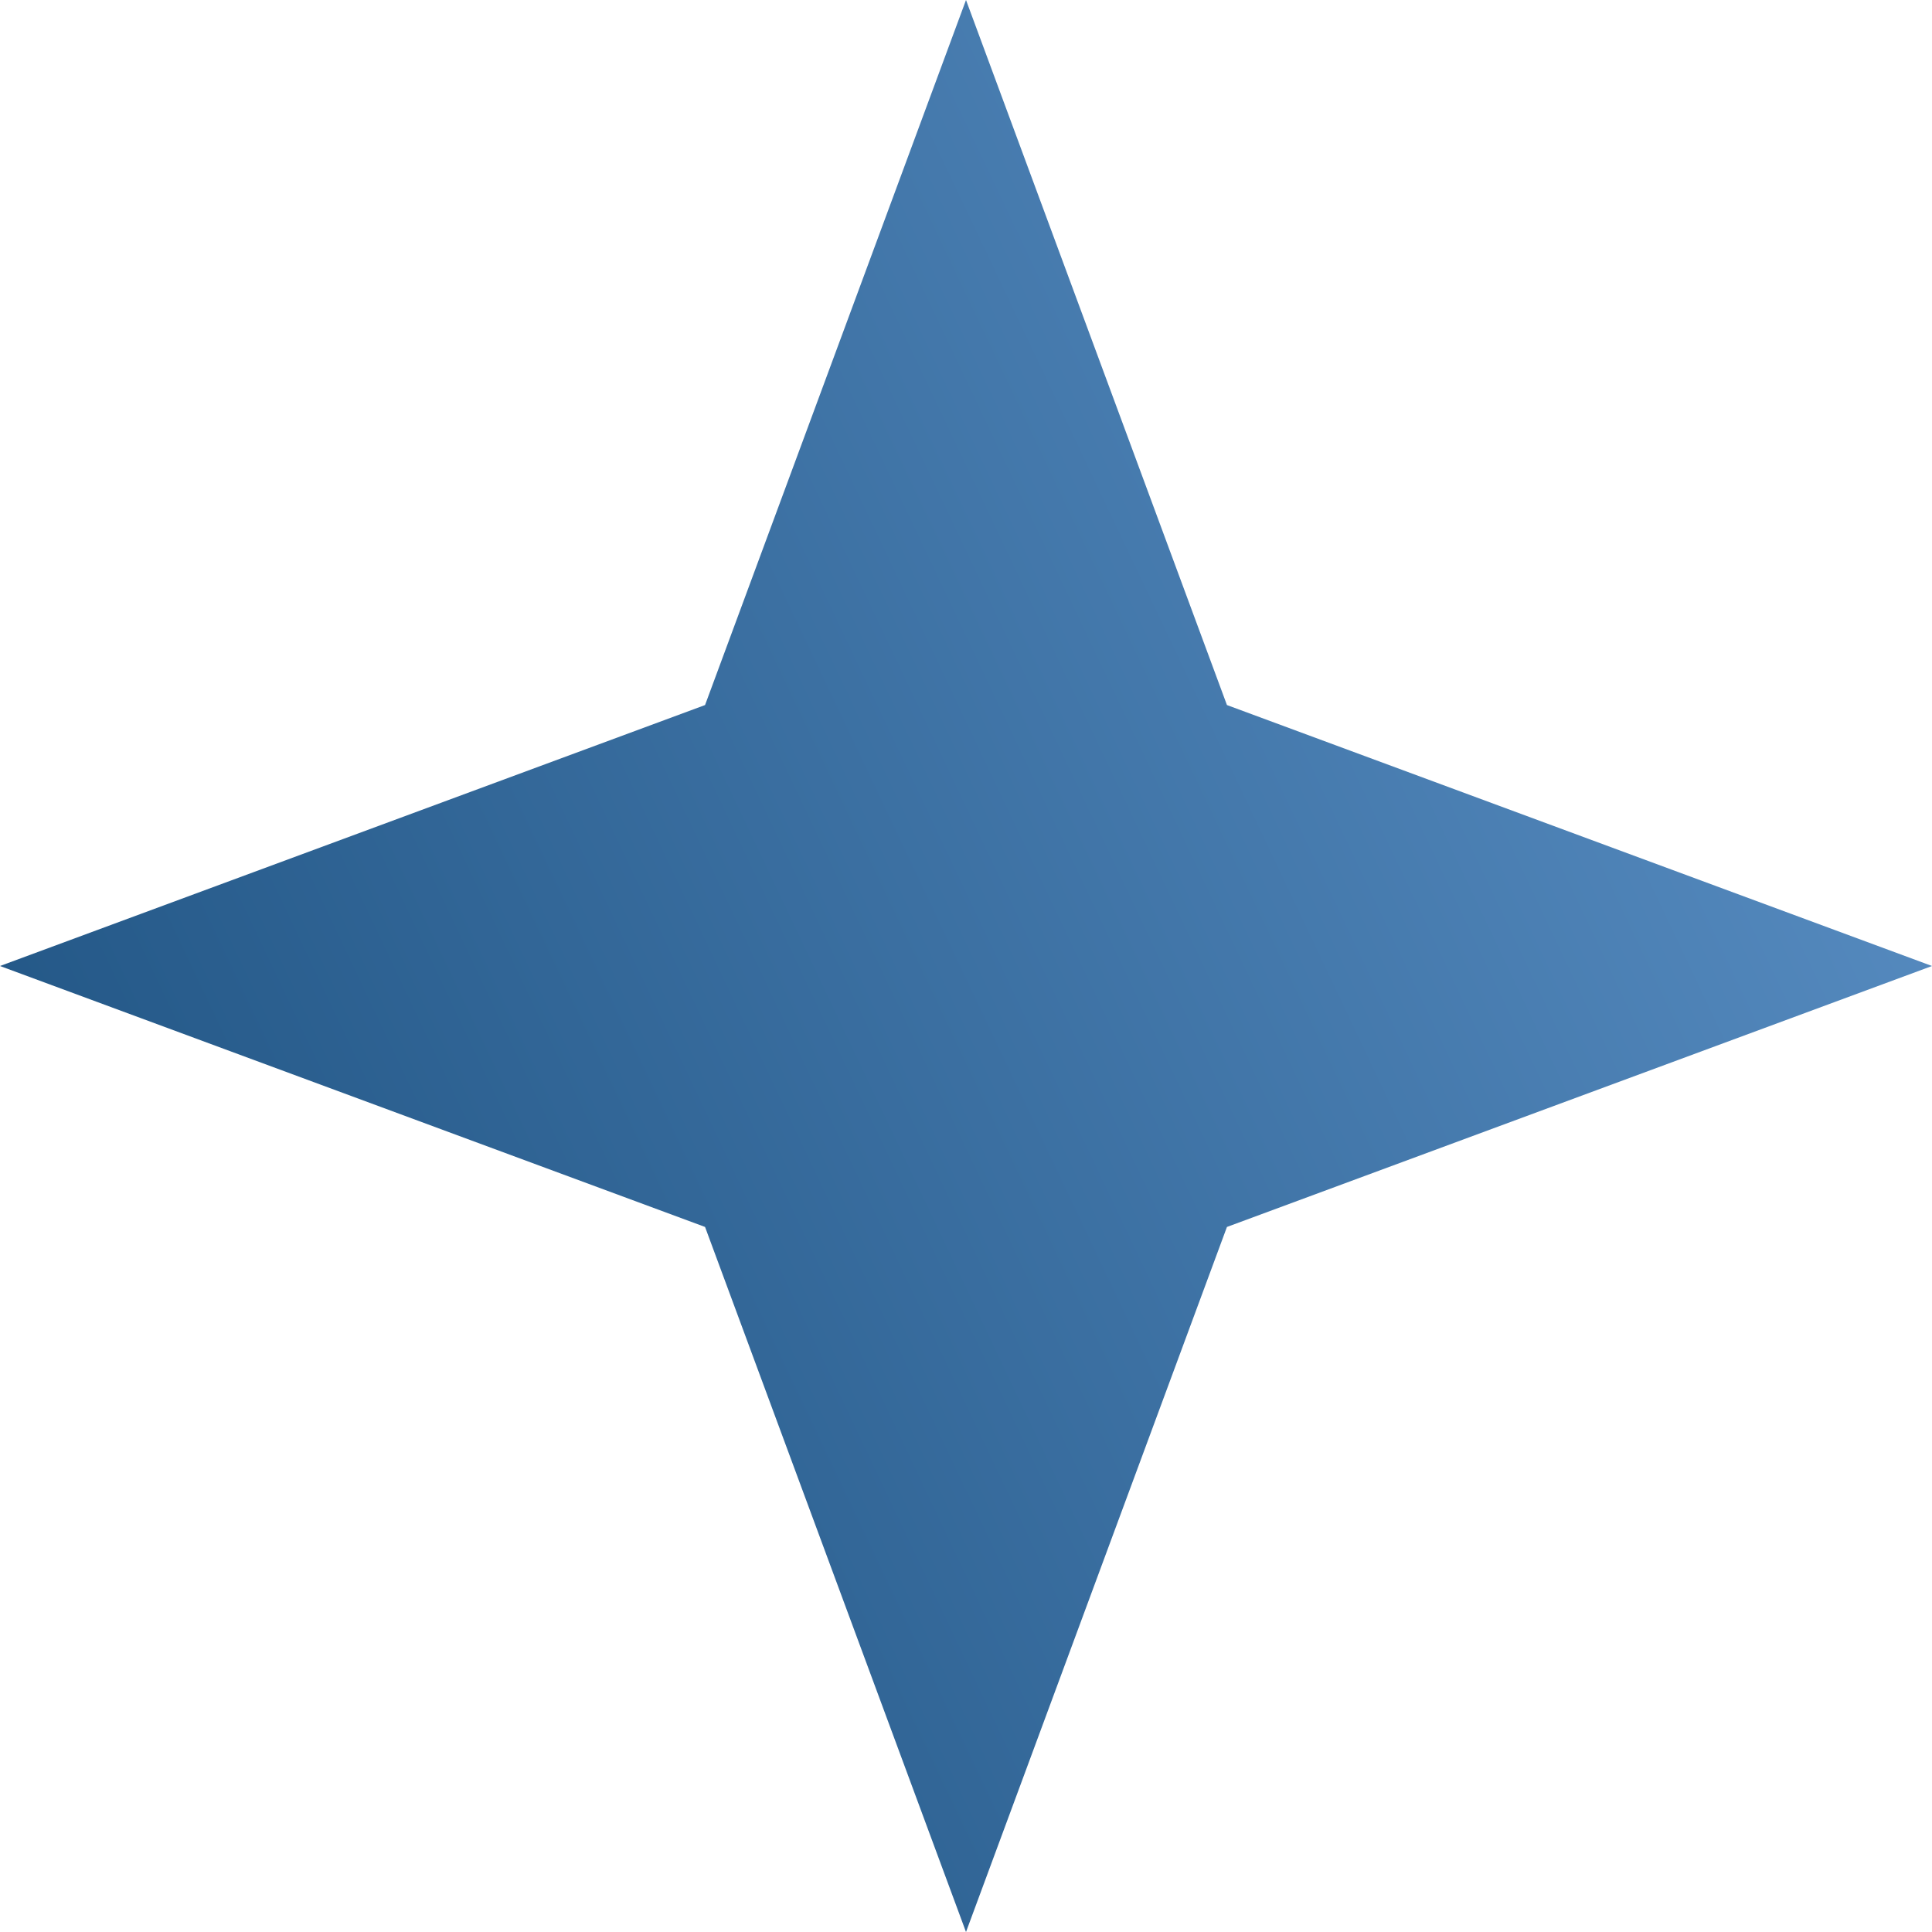 <svg width="15" height="15" viewBox="0 0 15 15" fill="none" xmlns="http://www.w3.org/2000/svg">
<path d="M7.5 0L9.526 5.474L15 7.5L9.526 9.526L7.5 15L5.474 9.526L-6.10352e-05 7.5L5.474 5.474L7.5 0Z" fill="url(#paint0_linear_4604_100)"/>
<defs>
<linearGradient id="paint0_linear_4604_100" x1="25.012" y1="-10.147" x2="-10.389" y2="6.639" gradientUnits="userSpaceOnUse">
<stop stop-color="#8ec3fe"/>
<stop offset="1" stop-color="#053965"/>
</linearGradient>
</defs>
</svg>
